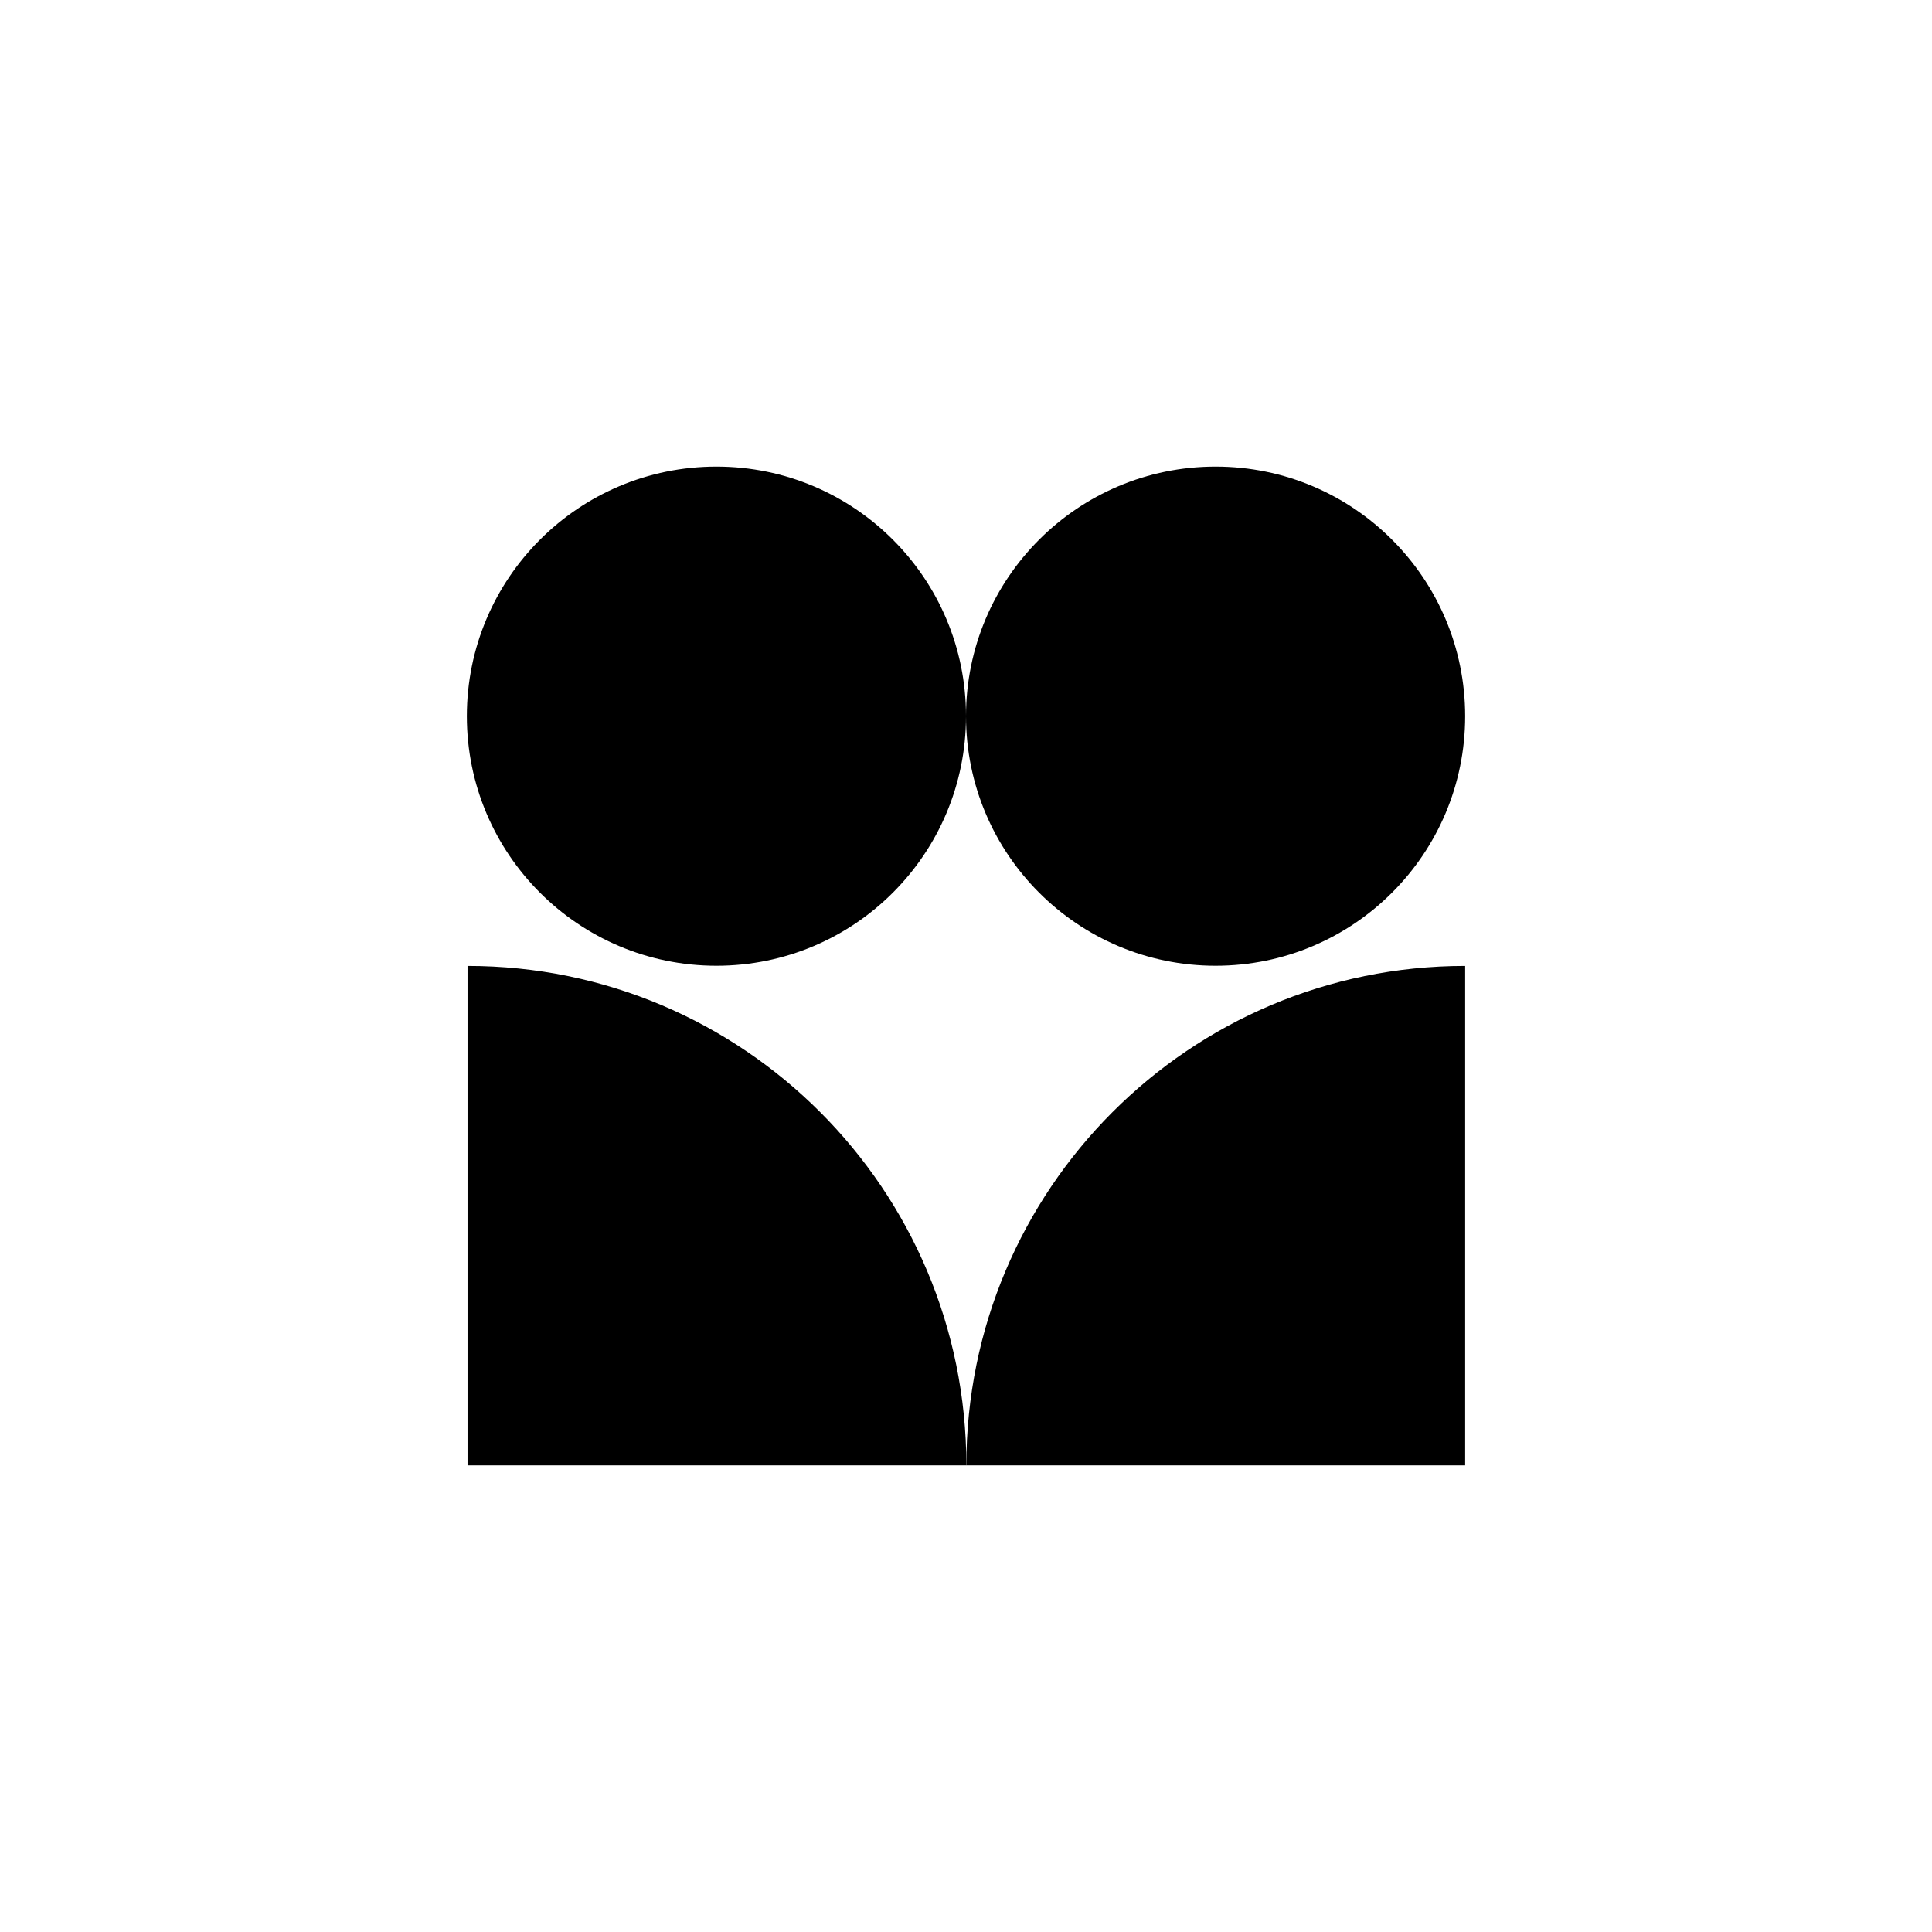 <?xml version="1.0" encoding="UTF-8"?>
<!-- Generator: Adobe Illustrator 28.0.0, SVG Export Plug-In . SVG Version: 6.00 Build 0)  -->
<svg xmlns="http://www.w3.org/2000/svg" xmlns:xlink="http://www.w3.org/1999/xlink" version="1.1" id="Layer_1" x="0px" y="0px" viewBox="0 0 1000 1000" style="enable-background:new 0 0 1000 1000;" xml:space="preserve">
<g>
	<g>
		<path d="M241.99,499.96c142.54,0,258.19,115.64,258.19,258.53H241.99V499.96z"></path>
		<path d="M758.36,499.96c-142.54,0-258.19,115.64-258.19,258.53h258.19V499.96z"></path>
		<circle cx="370.82" cy="370.69" r="129.18"></circle>
		<circle cx="629.18" cy="370.69" r="129.18"></circle>
	</g>
</g>
</svg>
